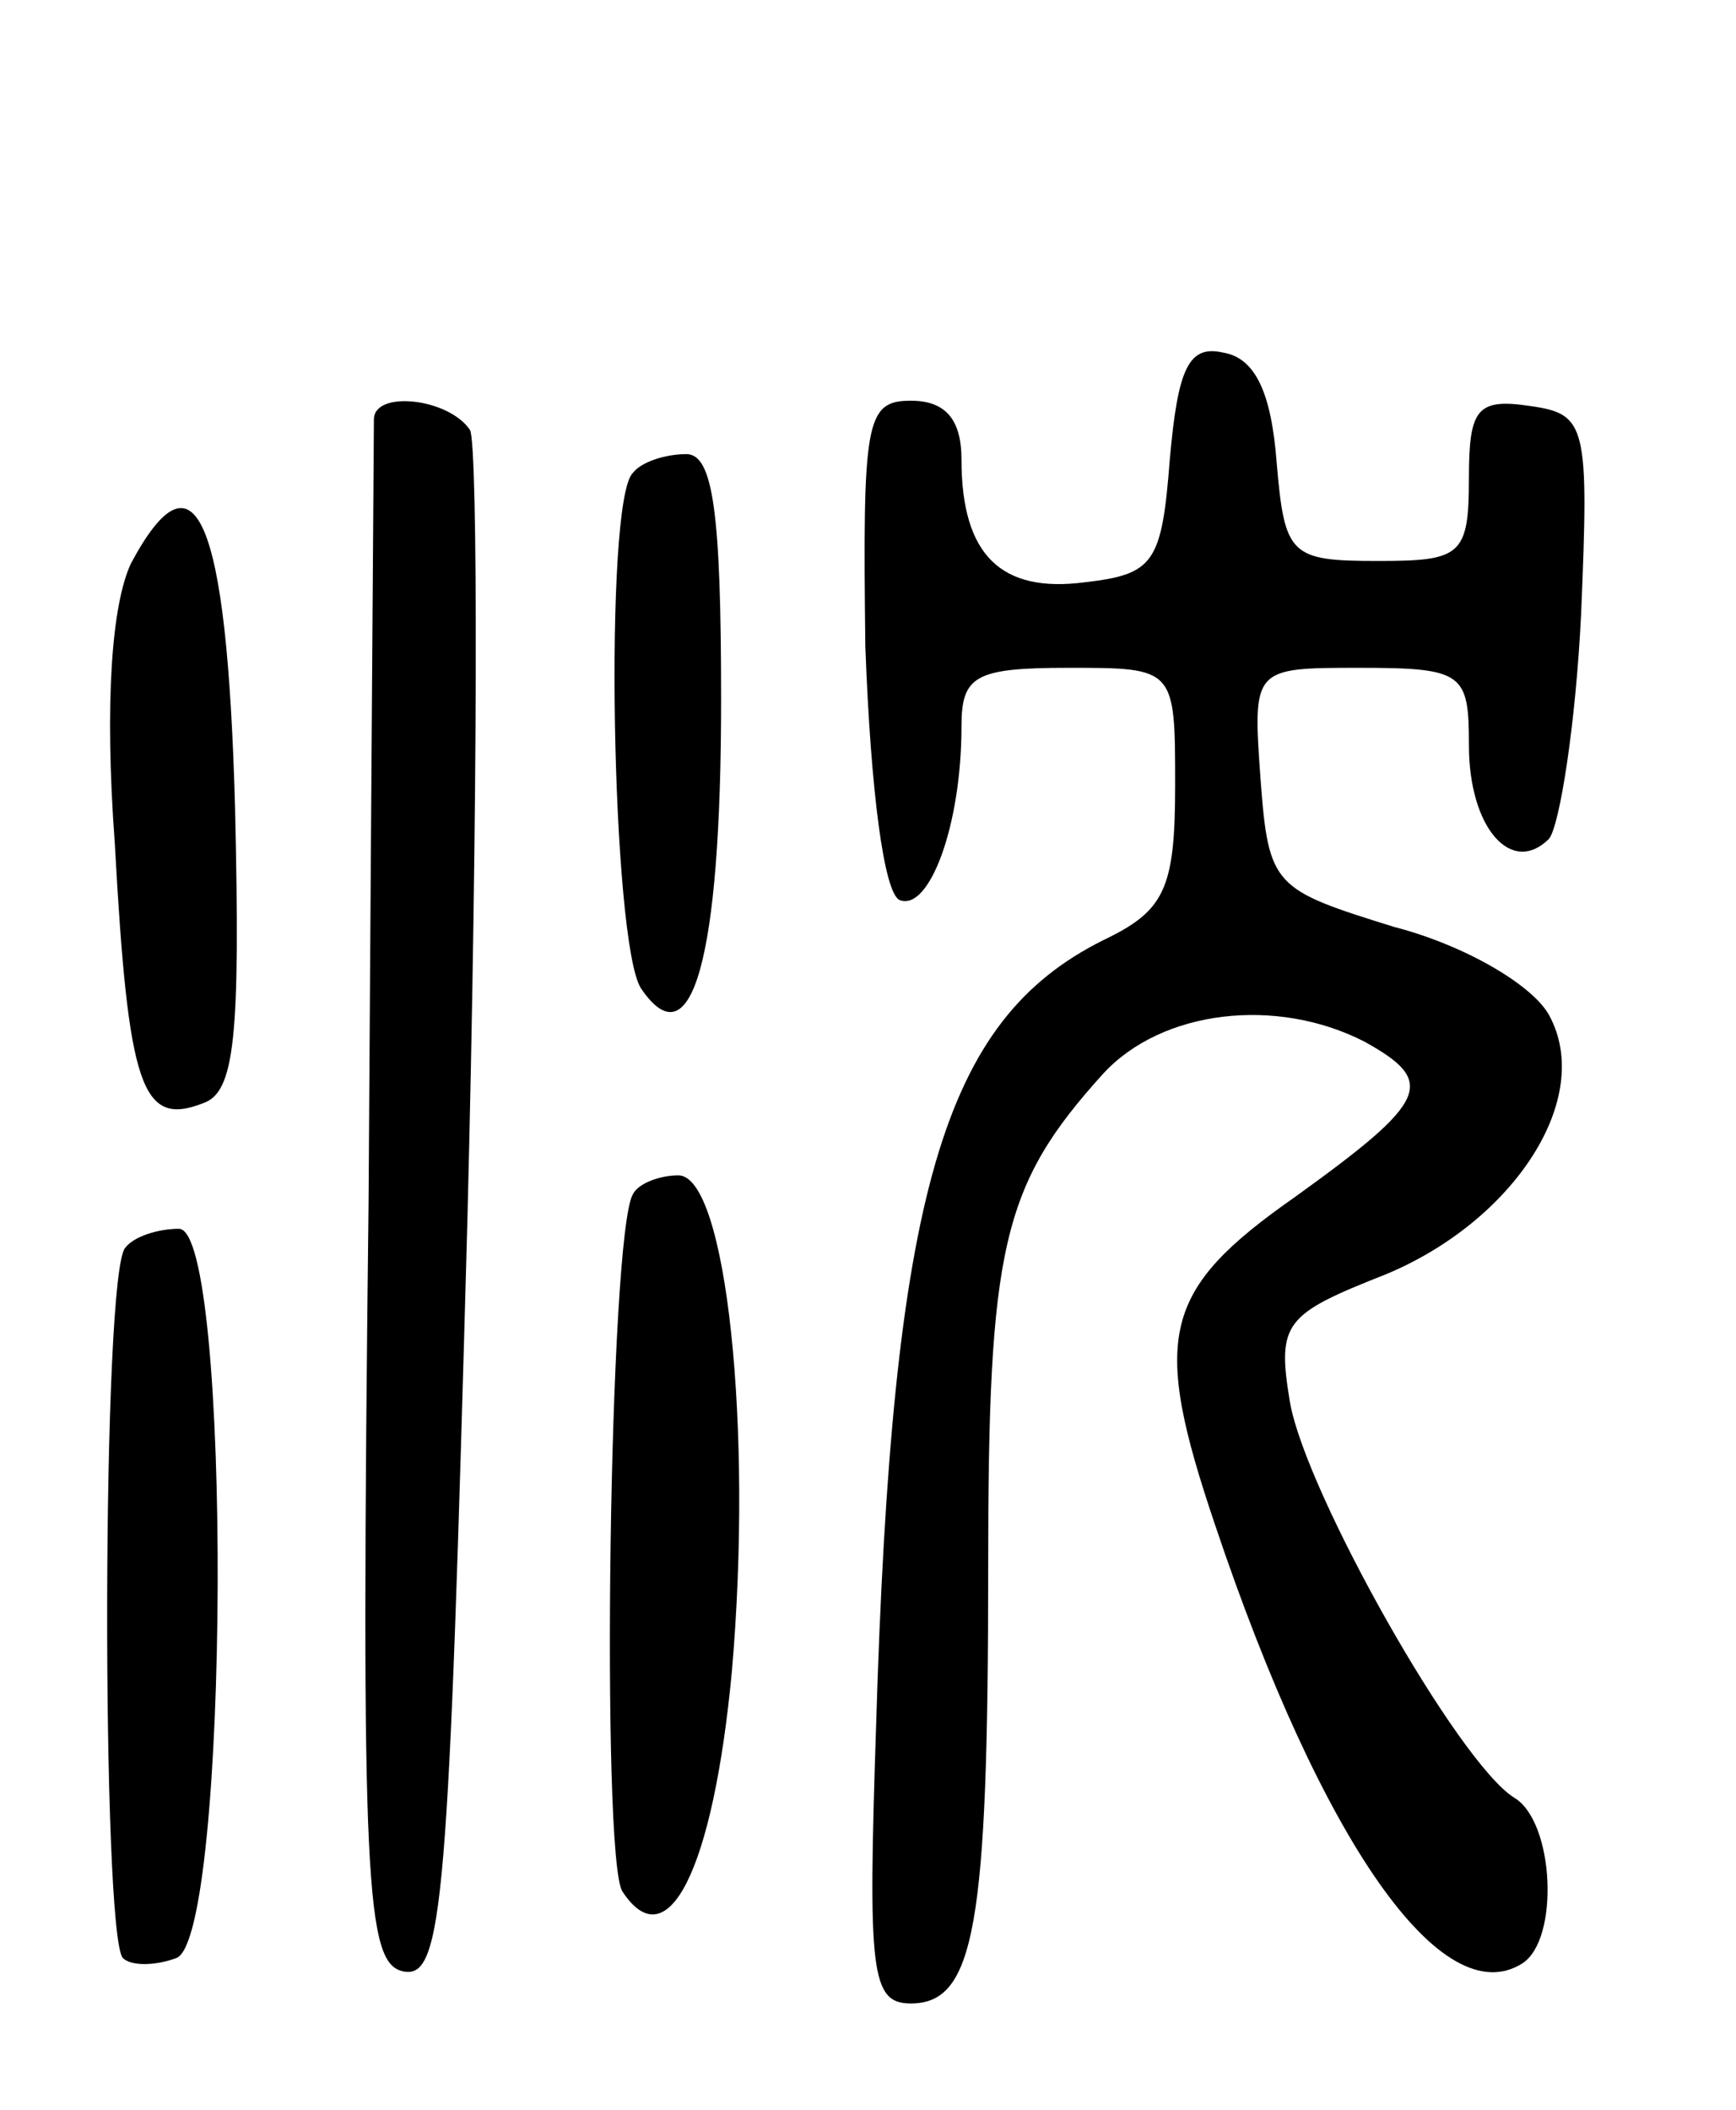 <svg version="1.0" xmlns="http://www.w3.org/2000/svg" width="65" height="79" viewBox="0 0 65 79" ><g transform="translate(0,79) scale(0.1,-0.1)" ><path d="M438 618 c-3 -39 -6 -43 -32 -46 -31 -4 -46 10 -46 46 0 15 -6 22 -19 22 -17 0 -18 -8 -17 -92 2 -54 7 -93 13 -95 11 -4 23 28 23 65 0 19 5 22 40 22 40 0 40 0 40 -44 0 -39 -4 -47 -27 -58 -60 -30 -79 -94 -85 -295 -3 -91 -2 -103 13 -103 24 0 29 29 29 163 0 120 5 143 43 185 22 24 65 29 98 12 27 -15 24 -22 -26 -58 -50 -35 -54 -52 -30 -123 40 -119 85 -183 115 -164 14 9 12 53 -3 62 -21 13 -78 114 -84 148 -5 30 -2 33 36 48 48 20 78 66 61 97 -6 11 -31 26 -58 33 -45 14 -47 15 -50 55 -3 42 -3 42 37 42 39 0 41 -2 41 -29 0 -31 16 -49 30 -35 4 5 10 43 12 84 3 71 2 75 -19 78 -20 3 -23 -1 -23 -27 0 -29 -3 -31 -34 -31 -33 0 -35 2 -38 37 -2 26 -8 39 -20 41 -13 3 -17 -6 -20 -40z"/><path d="M140 633 c0 -5 -1 -136 -2 -293 -3 -257 -1 -285 13 -288 15 -3 17 26 24 281 4 157 4 290 1 296 -8 12 -36 15 -36 4z"/><path d="M237 613 c-11 -10 -8 -176 3 -193 19 -28 30 11 30 108 0 70 -3 92 -13 92 -8 0 -17 -3 -20 -7z"/><path d="M49 579 c-7 -15 -10 -51 -6 -105 5 -91 10 -106 33 -97 12 4 14 25 12 111 -3 109 -15 136 -39 91z"/><path d="M237 343 c-9 -15 -12 -248 -4 -261 17 -26 34 8 41 82 8 91 -2 186 -20 186 -7 0 -15 -3 -17 -7z"/><path d="M47 323 c-9 -8 -9 -257 -1 -266 3 -3 12 -3 20 0 20 7 21 273 1 273 -8 0 -17 -3 -20 -7z"/></g></svg> 

